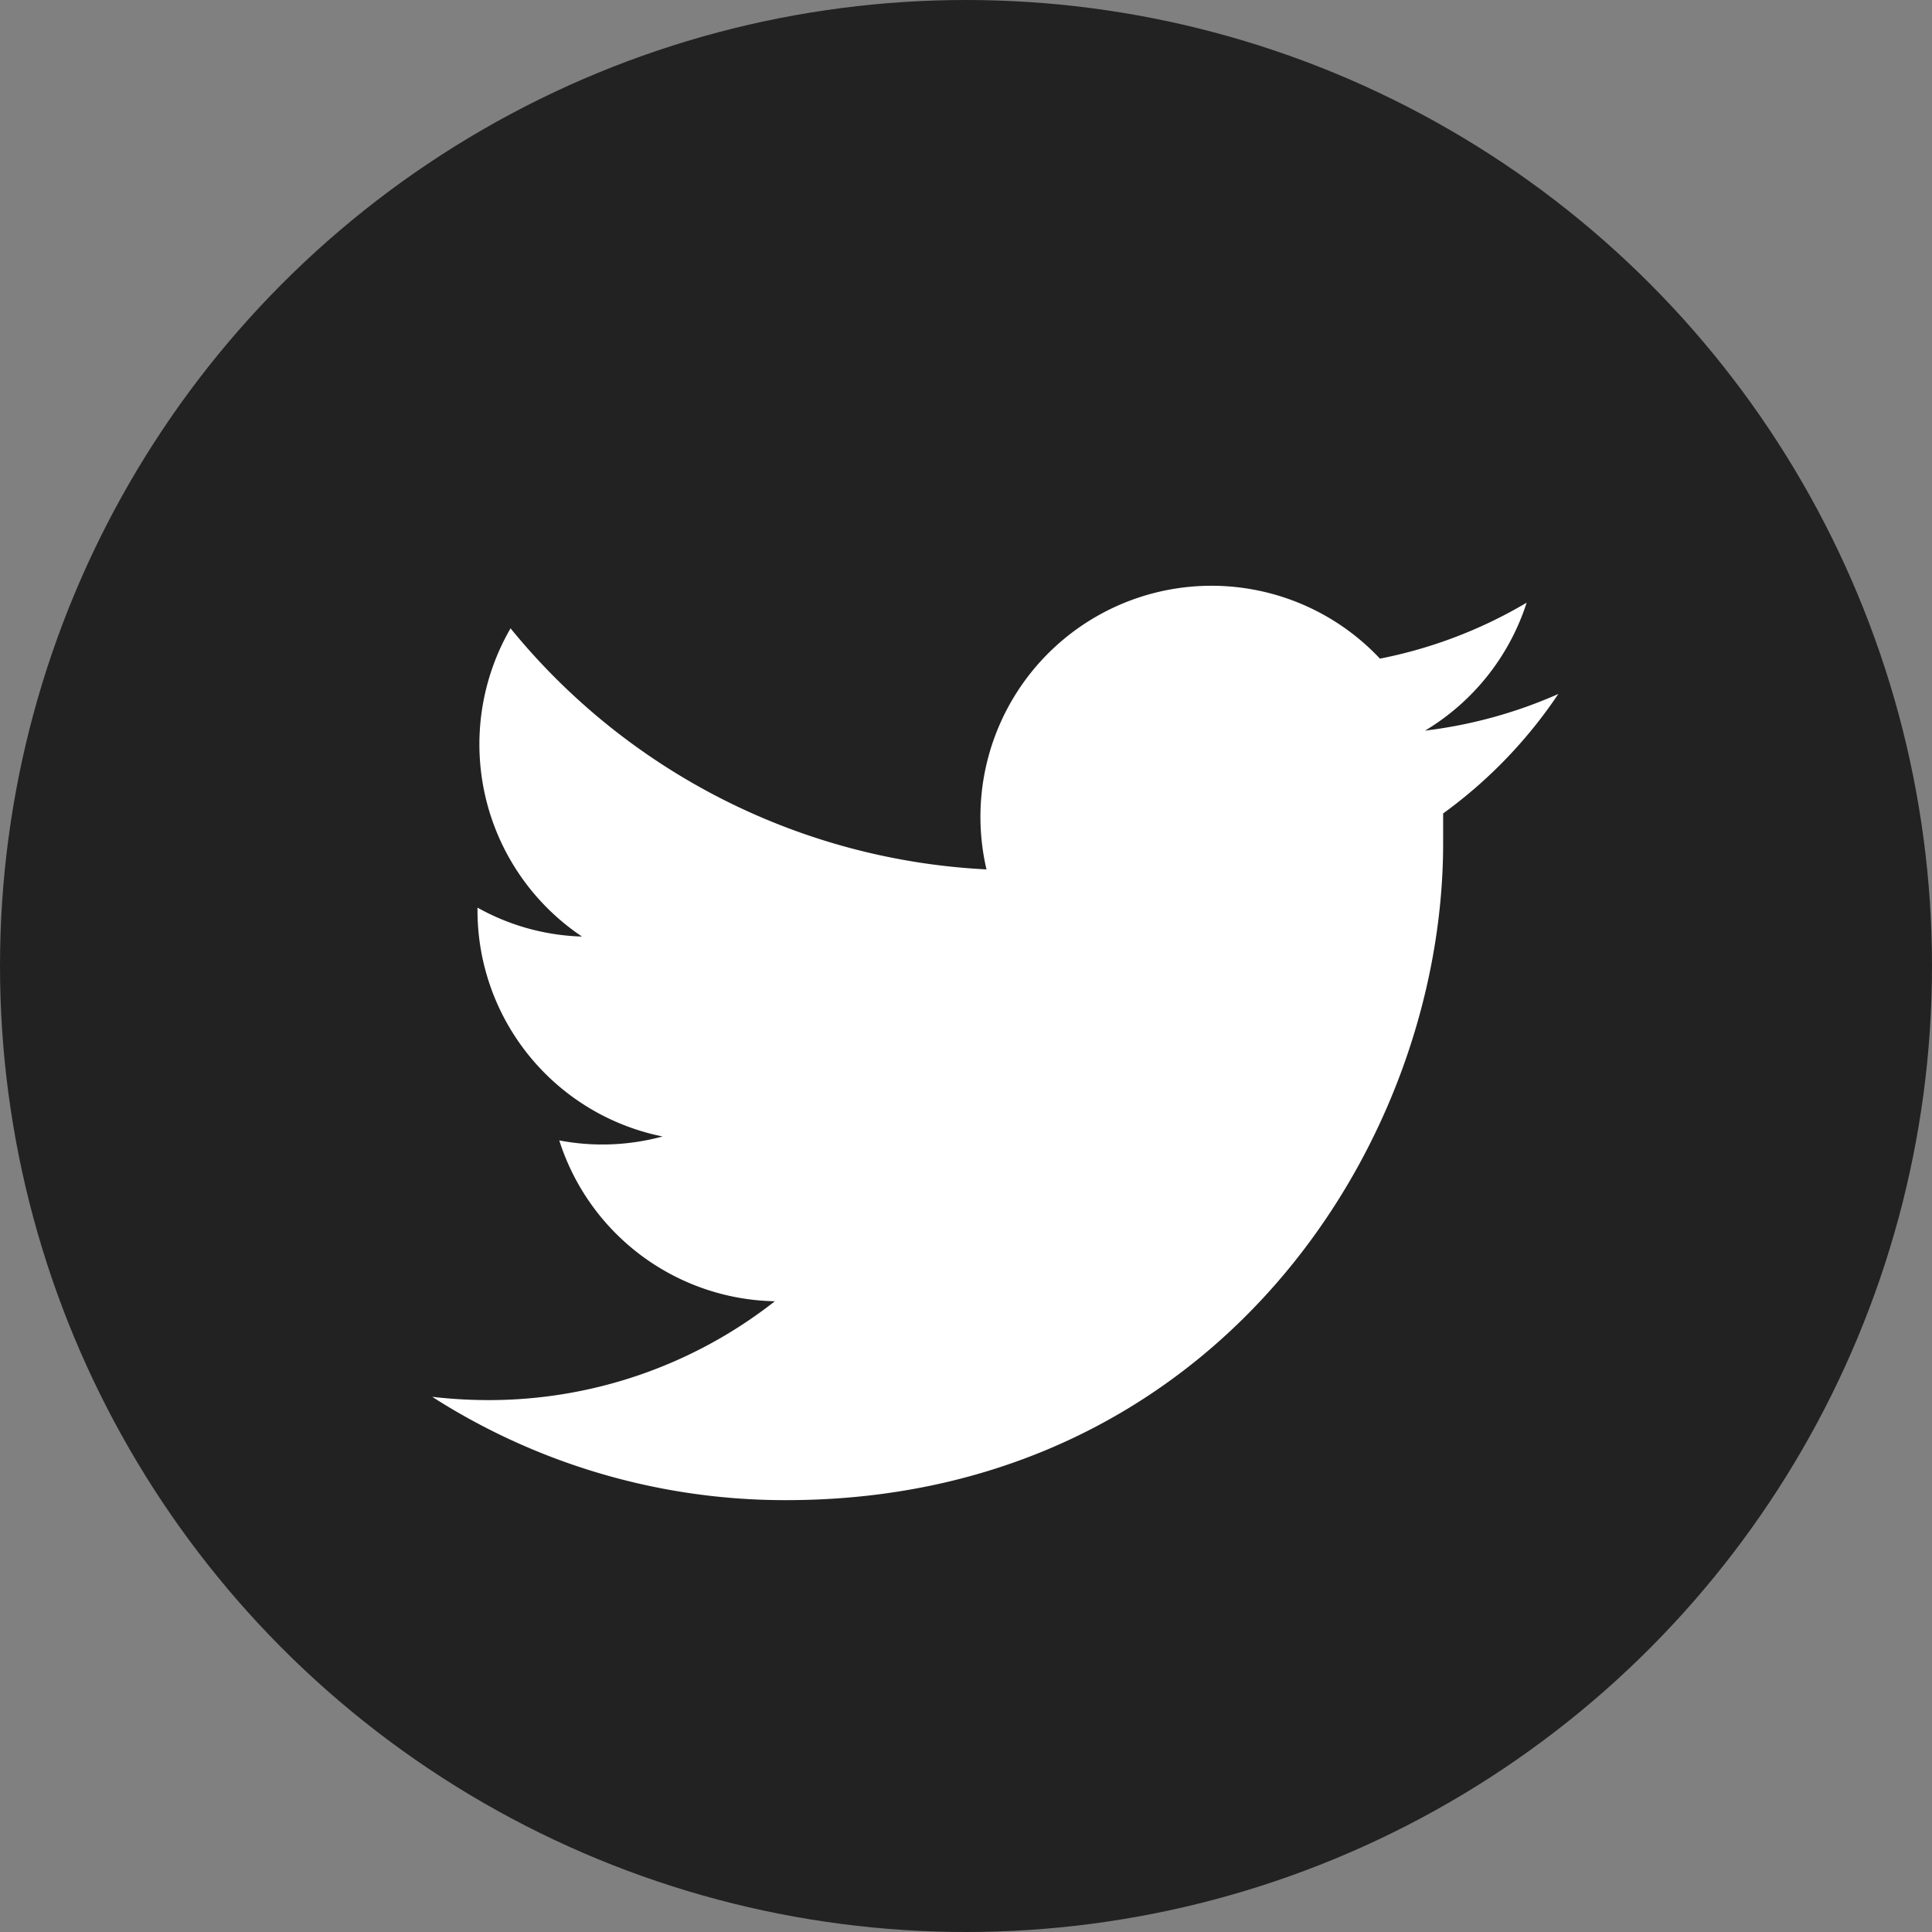 <svg id="Capa_1" data-name="Capa 1" xmlns="http://www.w3.org/2000/svg" viewBox="0 0 112.2 112.2">
  <rect x="0" y="0" width="112.2" height="112.2" fill="#808080" stroke="none"/>
  <defs>
    <style>
      .cls-1 {
        fill: #222;
      }

      .cls-2 {
        fill: #fff;
      }
    </style>
  </defs>
  <title>fahrschule-zurich-zuerich-twitter</title>
  <g>
    <circle class="cls-1" cx="56.1" cy="56.1" r="56.1"/>
    <path class="cls-2" d="M90.46,40.32a27.1,27.1,0,0,1-7.7,2.11A13.48,13.48,0,0,0,88.66,35a26.89,26.89,0,0,1-8.52,3.25A13.42,13.42,0,0,0,57.29,50.49a38.1,38.1,0,0,1-27.64-14,13.44,13.44,0,0,0,4.15,17.9,13.2,13.2,0,0,1-6.07-1.68v.17A13.4,13.4,0,0,0,38.48,66a13.37,13.37,0,0,1-6,.23A13.41,13.41,0,0,0,45,75.57a26.89,26.89,0,0,1-16.7,5.74,28.48,28.48,0,0,1-3.2-.19,38,38,0,0,0,20.56,6c24.66,0,38.15-20.43,38.15-38.15V47.24A27.42,27.42,0,0,0,90.5,40.3Z"/>
  </g>
</svg>
